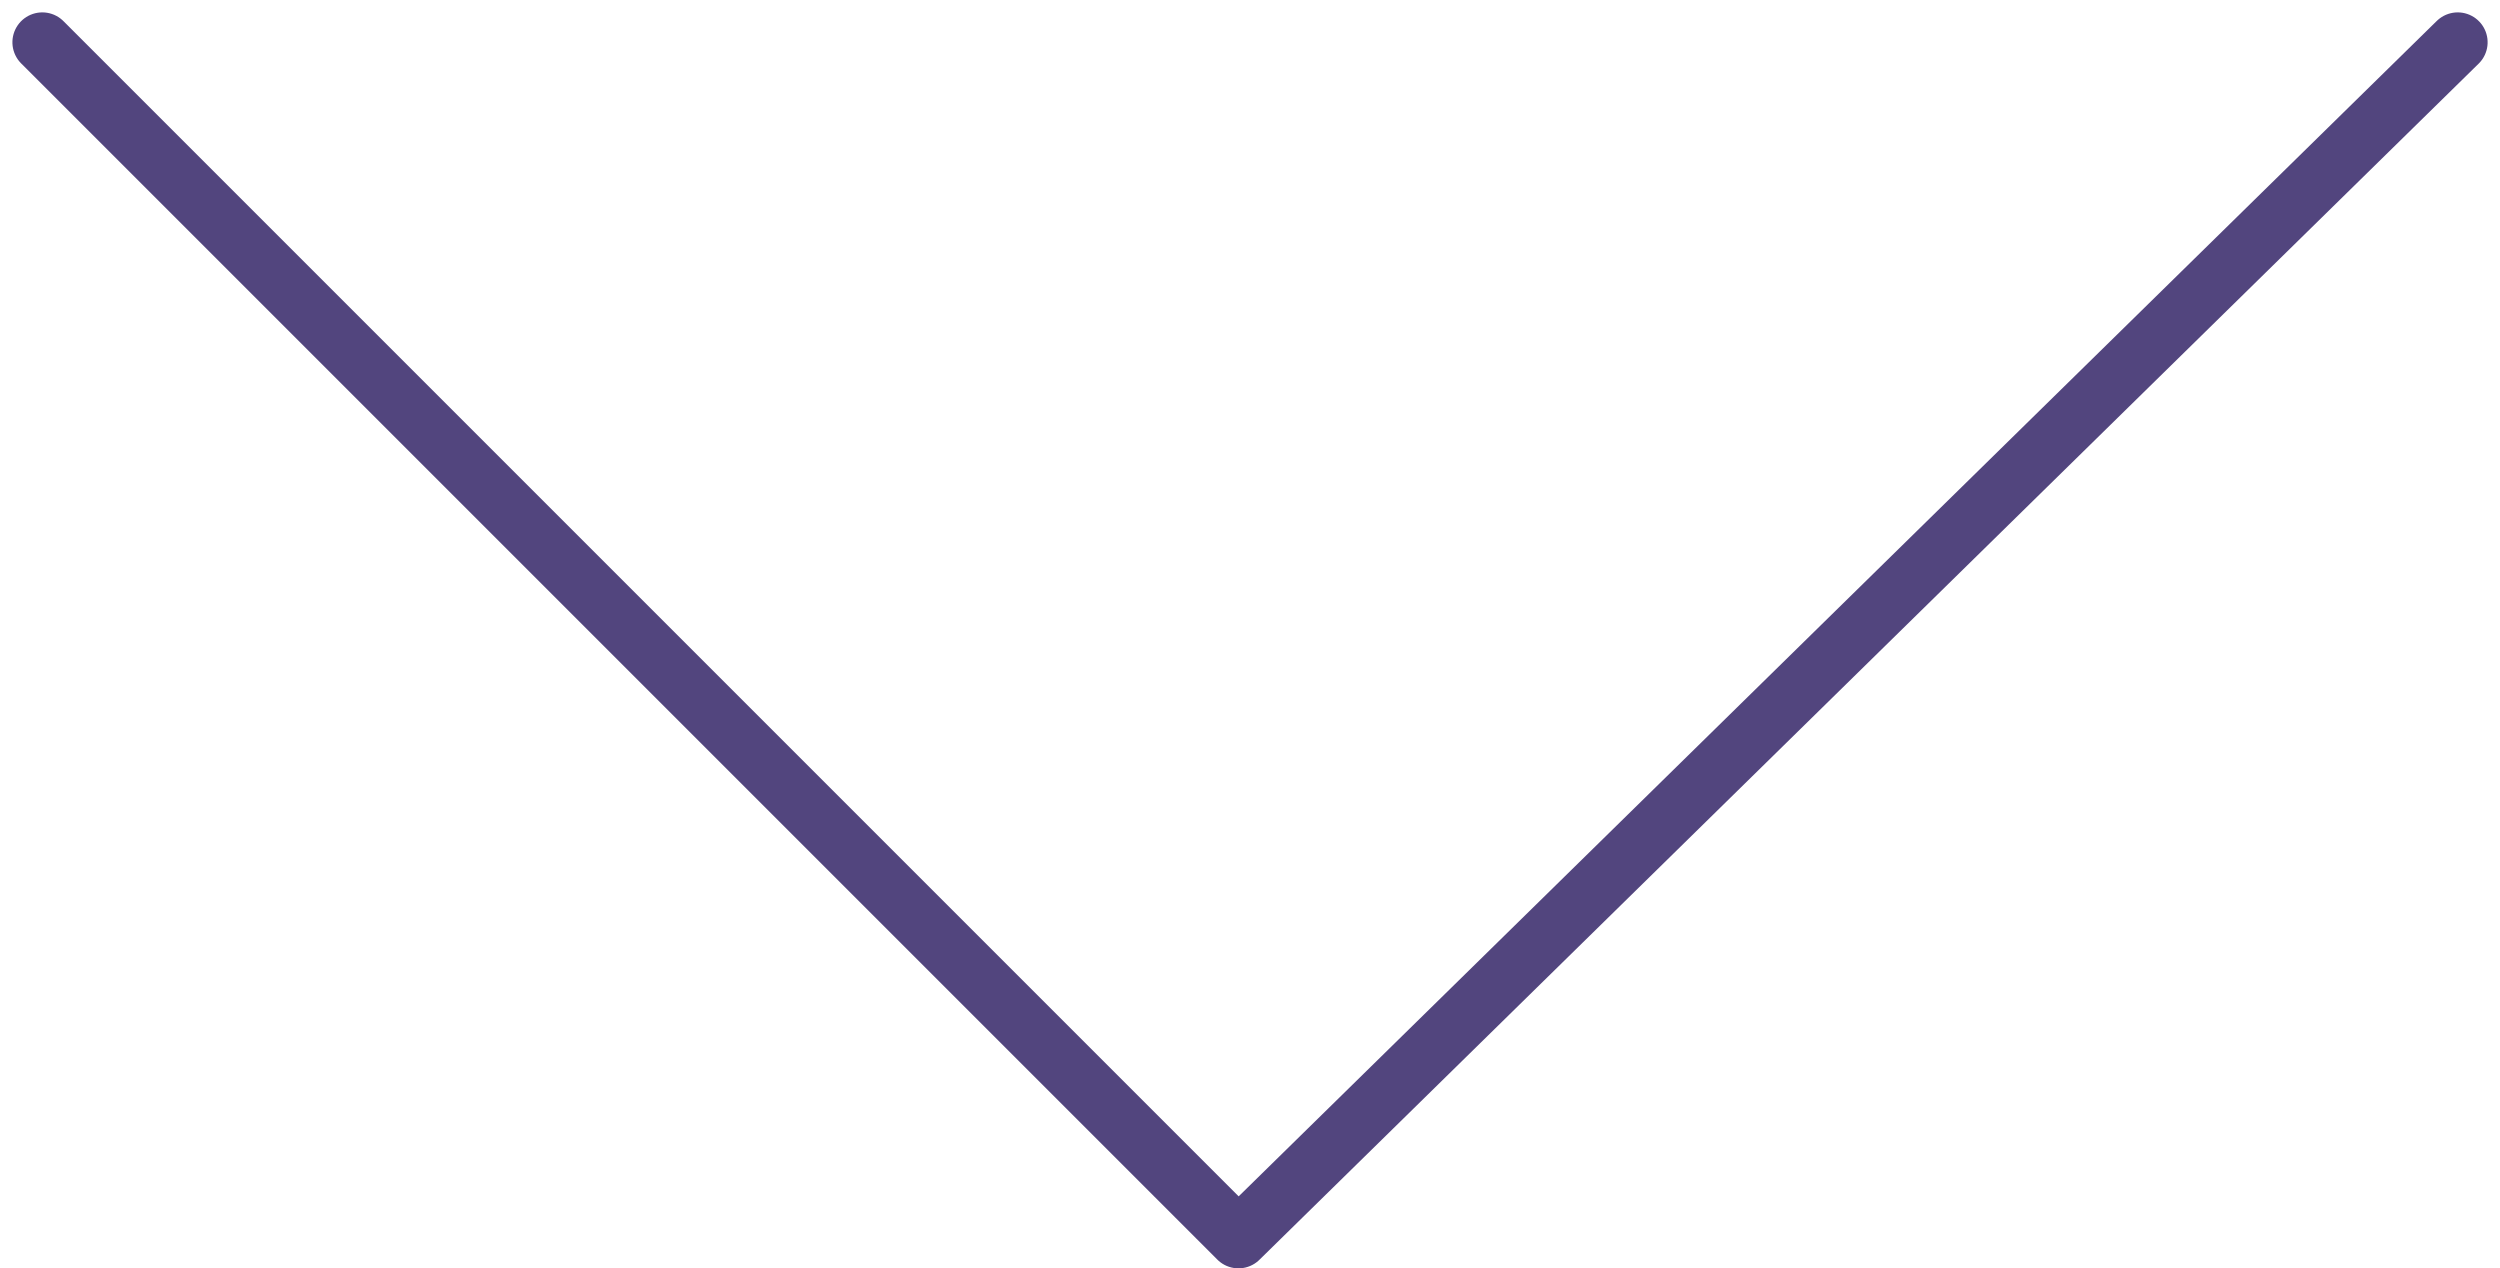 <svg xmlns="http://www.w3.org/2000/svg" width="83.601" height="42.414" viewBox="0 0 83.601 42.414">
  <path id="パス_818" data-name="パス 818" d="M0,80.772l40-40L0,0" transform="translate(82.187 1.414) rotate(90)" fill="none" stroke="#52457e" stroke-linecap="round" stroke-linejoin="round" stroke-width="2"/>
</svg>
